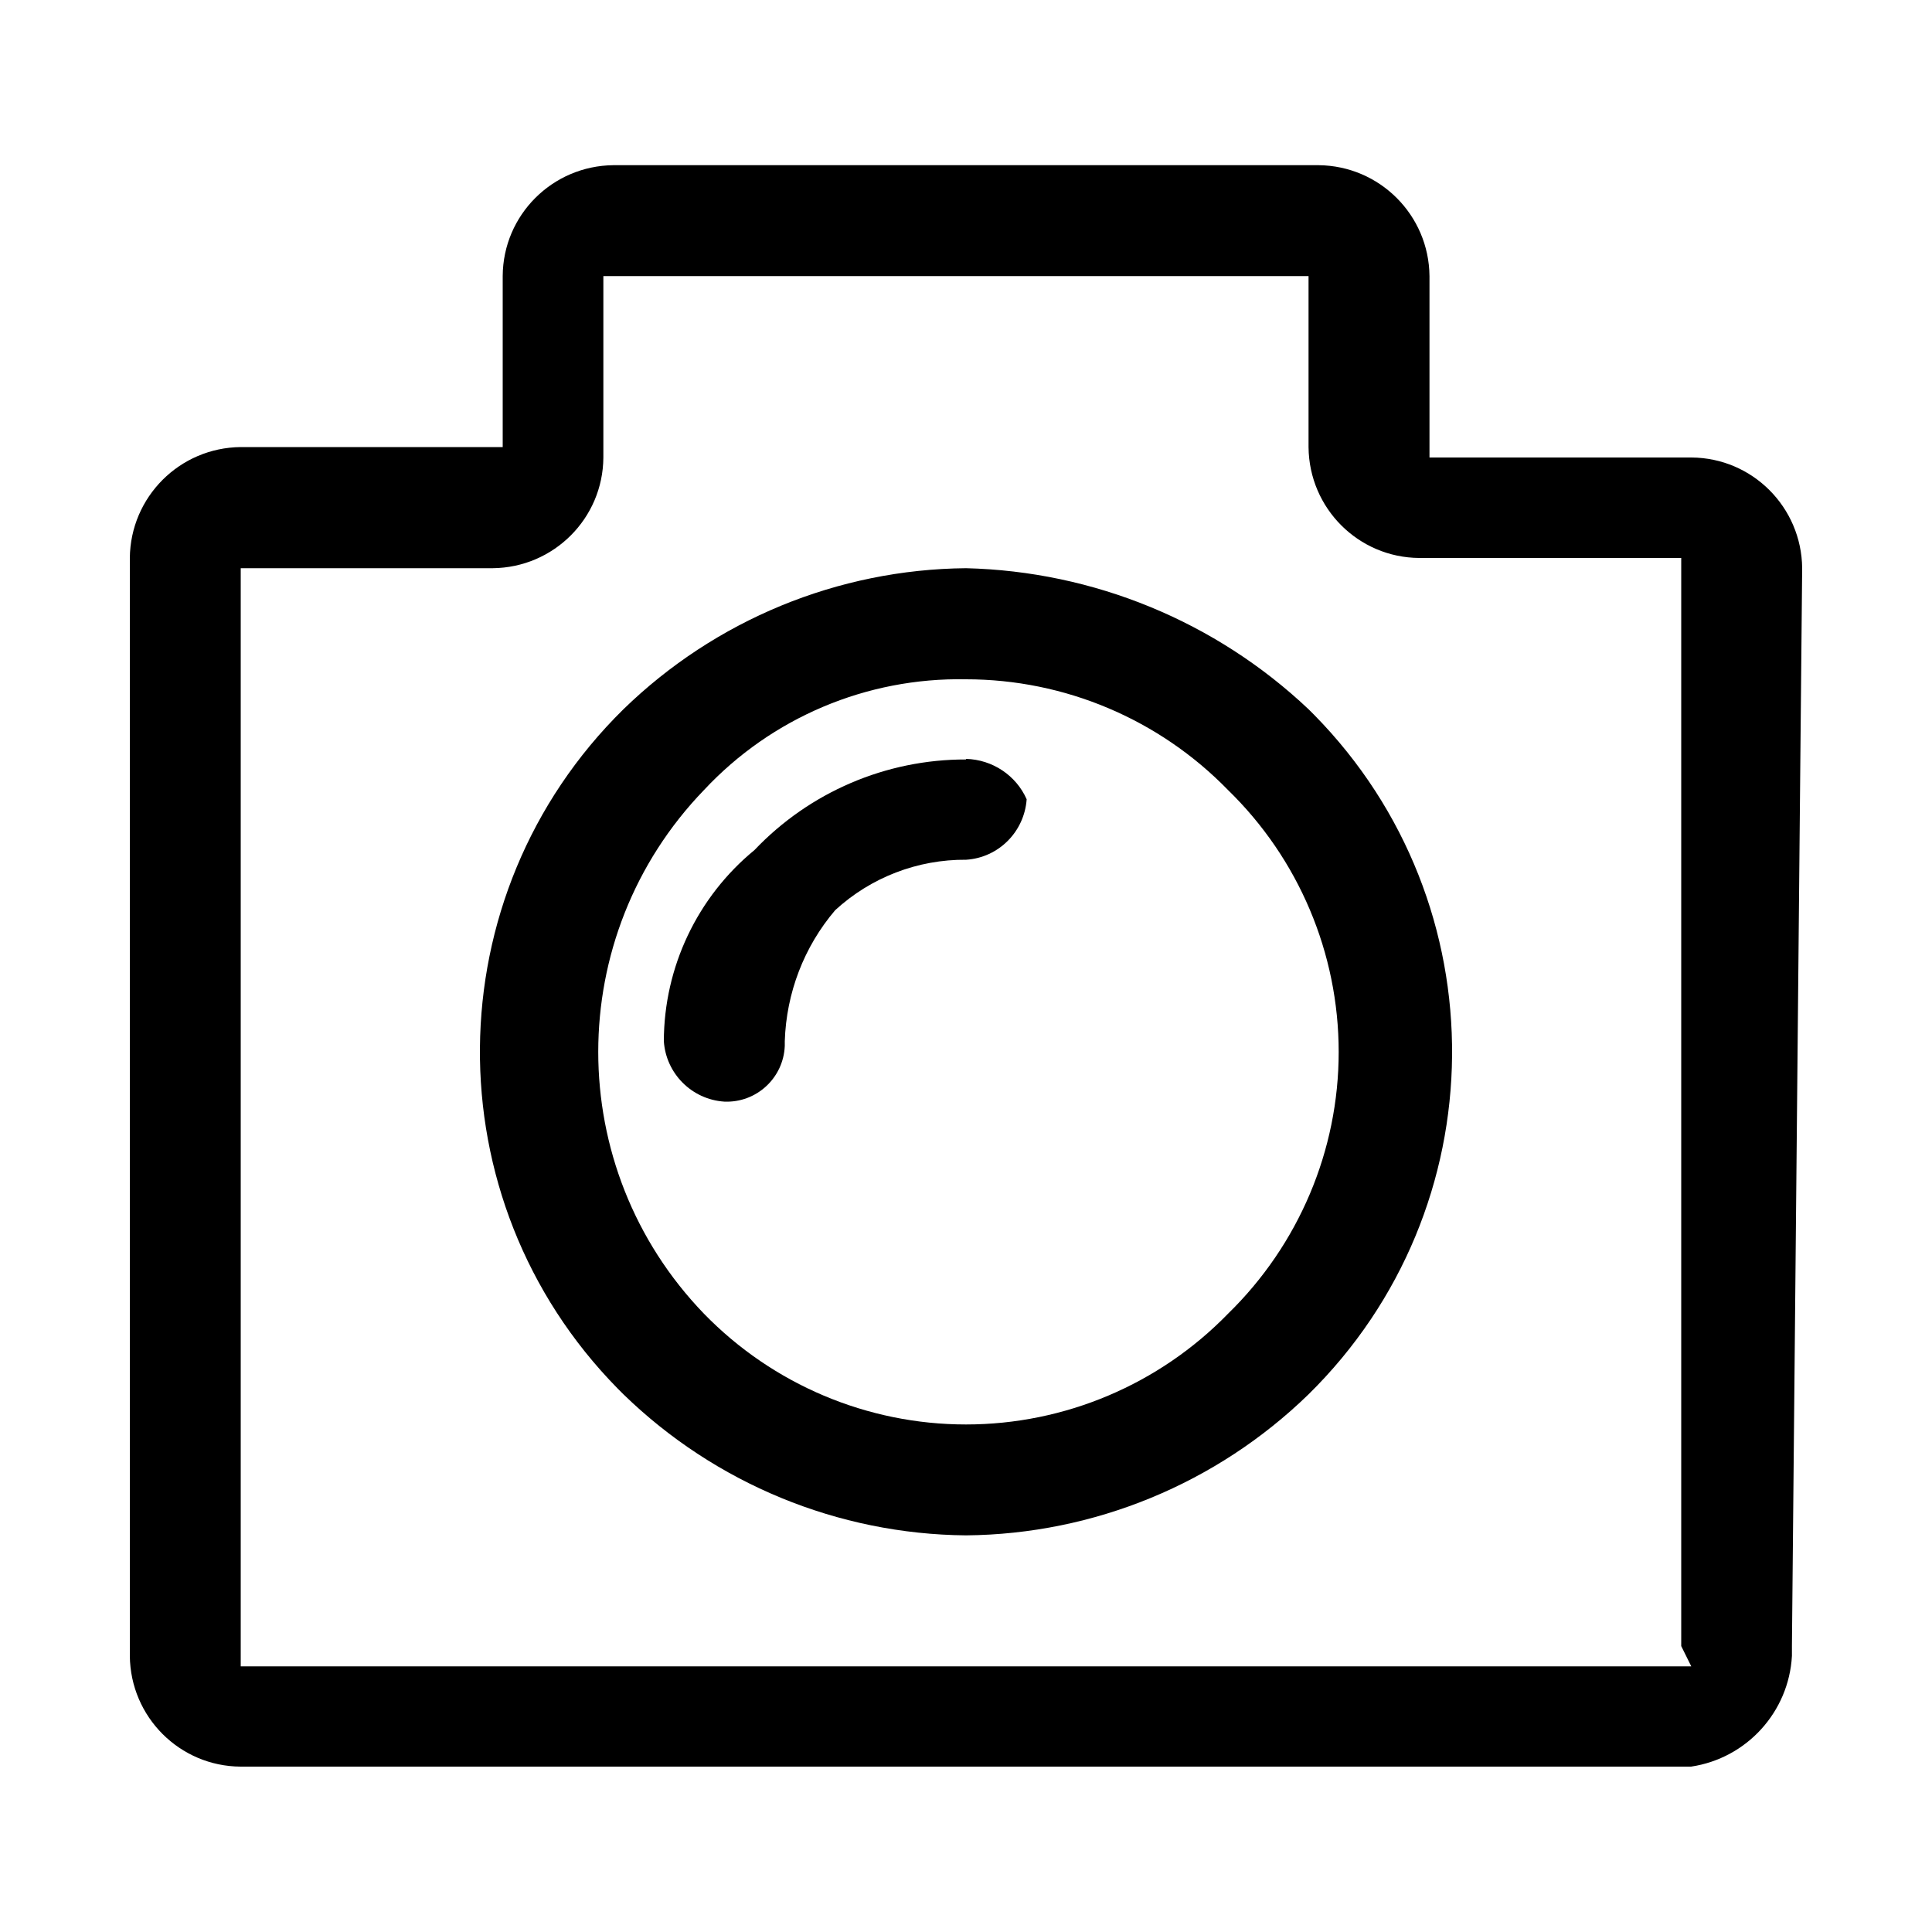 <?xml version="1.0" encoding="utf-8"?>
<!-- Generator: Adobe Illustrator 27.2.0, SVG Export Plug-In . SVG Version: 6.00 Build 0)  -->
<svg version="1.1" id="图层_1" xmlns="http://www.w3.org/2000/svg" xmlns:xlink="http://www.w3.org/1999/xlink" x="0px" y="0px"
	 viewBox="0 0 1000 1000" style="enable-background:new 0 0 1000 1000;" xml:space="preserve">
<g>
	<path d="M500,393.1c-41.4-0.1-81,16.9-109.5,46.9c-29.6,24.3-46.8,60.6-46.9,98.9c1.1,16.8,14.5,30.2,31.3,31.3
		c16.6,0.7,30.6-12.2,31.3-28.8c0-0.8,0-1.7,0-2.5c0.8-24.9,9.9-48.8,26.1-67.8c18.5-17,42.7-26.3,67.8-26.1
		c16.8-1.1,30.1-14.5,31.3-31.3c-5.5-12.4-17.7-20.5-31.3-20.9L500,393.1z"/>
	<path d="M500,294.1c-66.3,0.6-129.8,26.8-177.3,73c-97.9,96.3-99.2,253.7-3,351.6c1,1,2,2,3,3c47.5,46.2,111,72.4,177.3,73
		c66.3-0.6,129.8-26.8,177.3-73c97.9-96.3,99.2-253.7,3-351.6c-1-1-2-2-3-3C629.3,321.7,566.1,295.7,500,294.1z M635.6,680
		c-35.6,36.6-84.5,57.3-135.6,57.3c-51.1,0-100-20.7-135.6-57.3c-73-75.6-73-195.5,0-271.1c35-37.5,84.3-58.3,135.6-57.3
		c51.1,0,100,20.7,135.6,57.3c36.6,35.6,57.3,84.5,57.3,135.6C692.9,595.5,672.2,644.3,635.6,680z"/>
	<path d="M932.8,294.1c-0.3-31.6-25.8-57.1-57.3-57.3H739.9v-93.9c-0.3-31.6-25.8-57.1-57.4-57.4h-365
		c-31.6,0.3-57.1,25.8-57.3,57.3v88.6H124.6c-31.6,0.3-57.1,25.8-57.4,57.4v568.3c0.3,31.6,25.8,57.1,57.3,57.3h750.8
		c28.8-4.3,50.6-28.3,52.2-57.3v-5.2L932.8,294.1z M875.4,862.5H124.6V294.1H255c31.6-0.3,57.1-25.8,57.3-57.3v-93.9h365v88.6
		c0.3,31.6,25.8,57.1,57.3,57.3h135.6V852L875.4,862.5z"/>
</g>
</svg>

